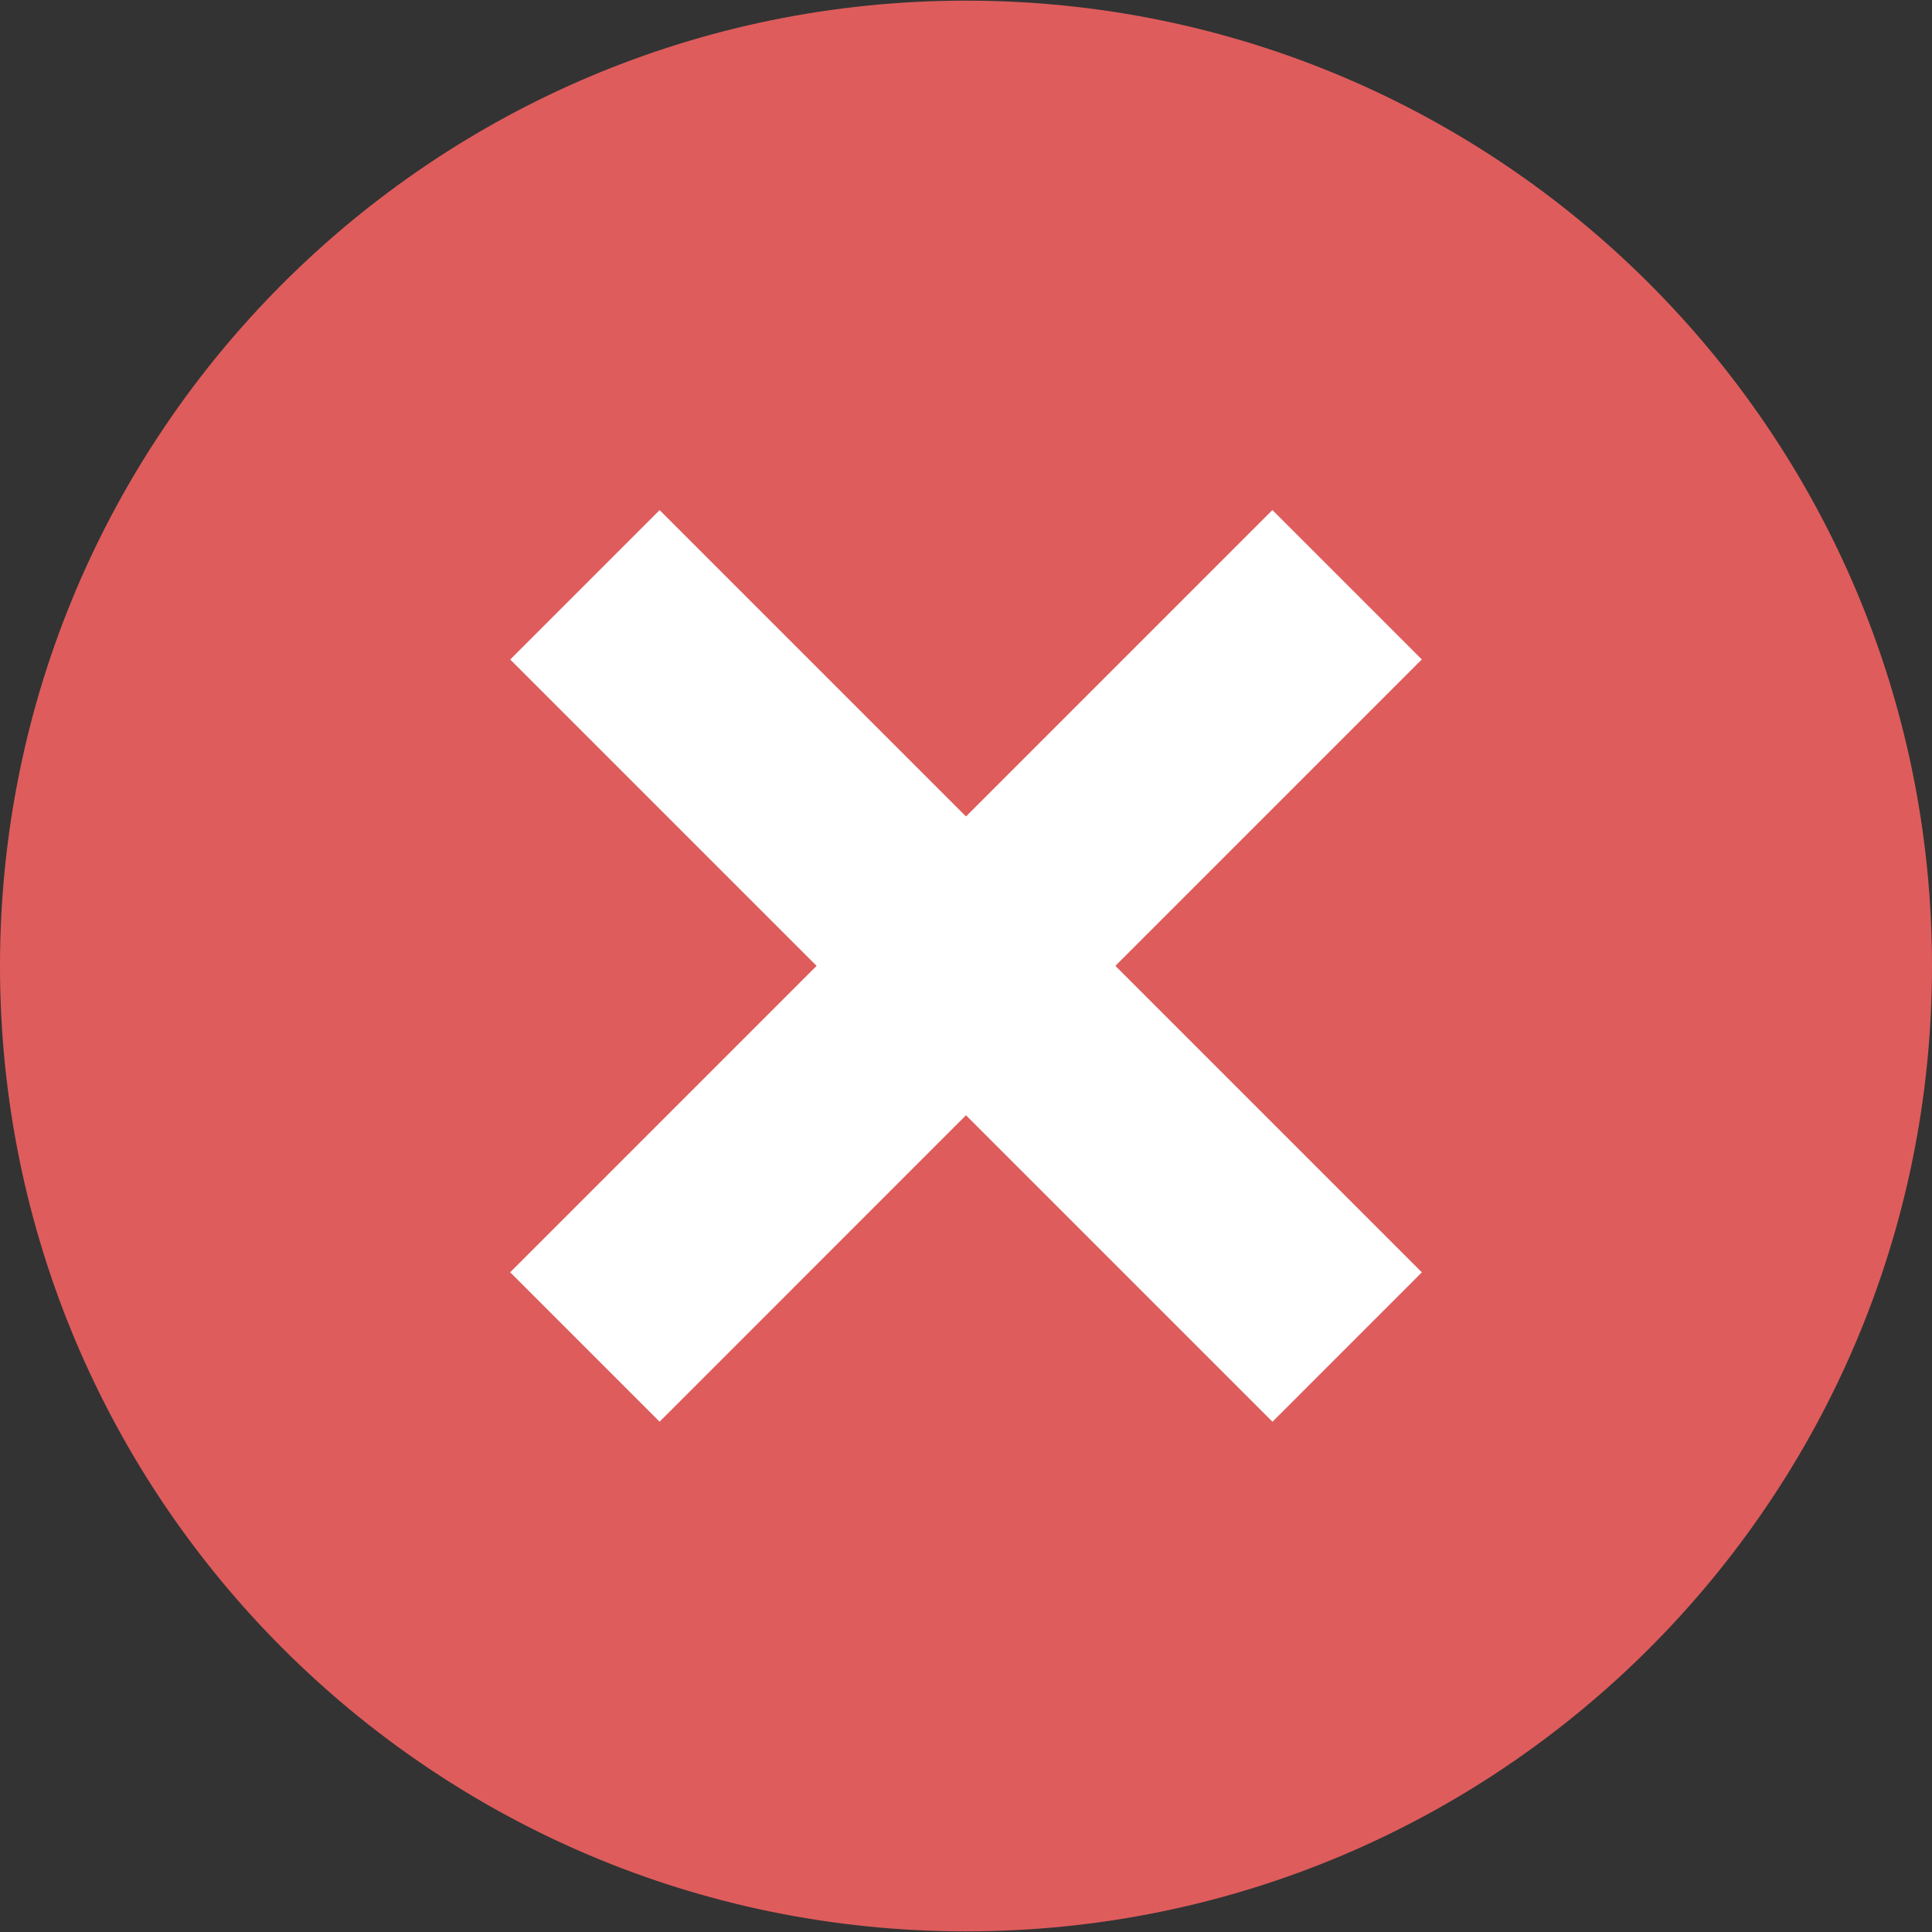 <?xml version="1.0" encoding="UTF-8"?> <svg xmlns="http://www.w3.org/2000/svg" width="512" height="512" viewBox="0 0 512 512" fill="none"><rect x="0" y="0" width="512" height="512" fill="#333333" stroke="none"/> <g clip-path="url(#clip0_148_7113)"> <path d="M256 511.832C397.385 511.832 512 397.292 512 256C512 114.708 397.385 0.168 256 0.168C114.615 0.168 0 114.708 0 256C0 397.292 114.615 511.832 256 511.832Z" fill="#DF5C5C"></path> <path d="M135.215 174.776L174.806 135.184L376.808 337.179L337.217 376.771L135.215 174.776Z" fill="white"></path> <path d="M135.203 337.169L337.198 135.167L376.79 174.758L174.795 376.76L135.203 337.169Z" fill="white"></path> </g> <defs> <clipPath id="clip0_148_7113"> <rect width="512" height="512" fill="white"></rect> </clipPath> </defs> </svg> 